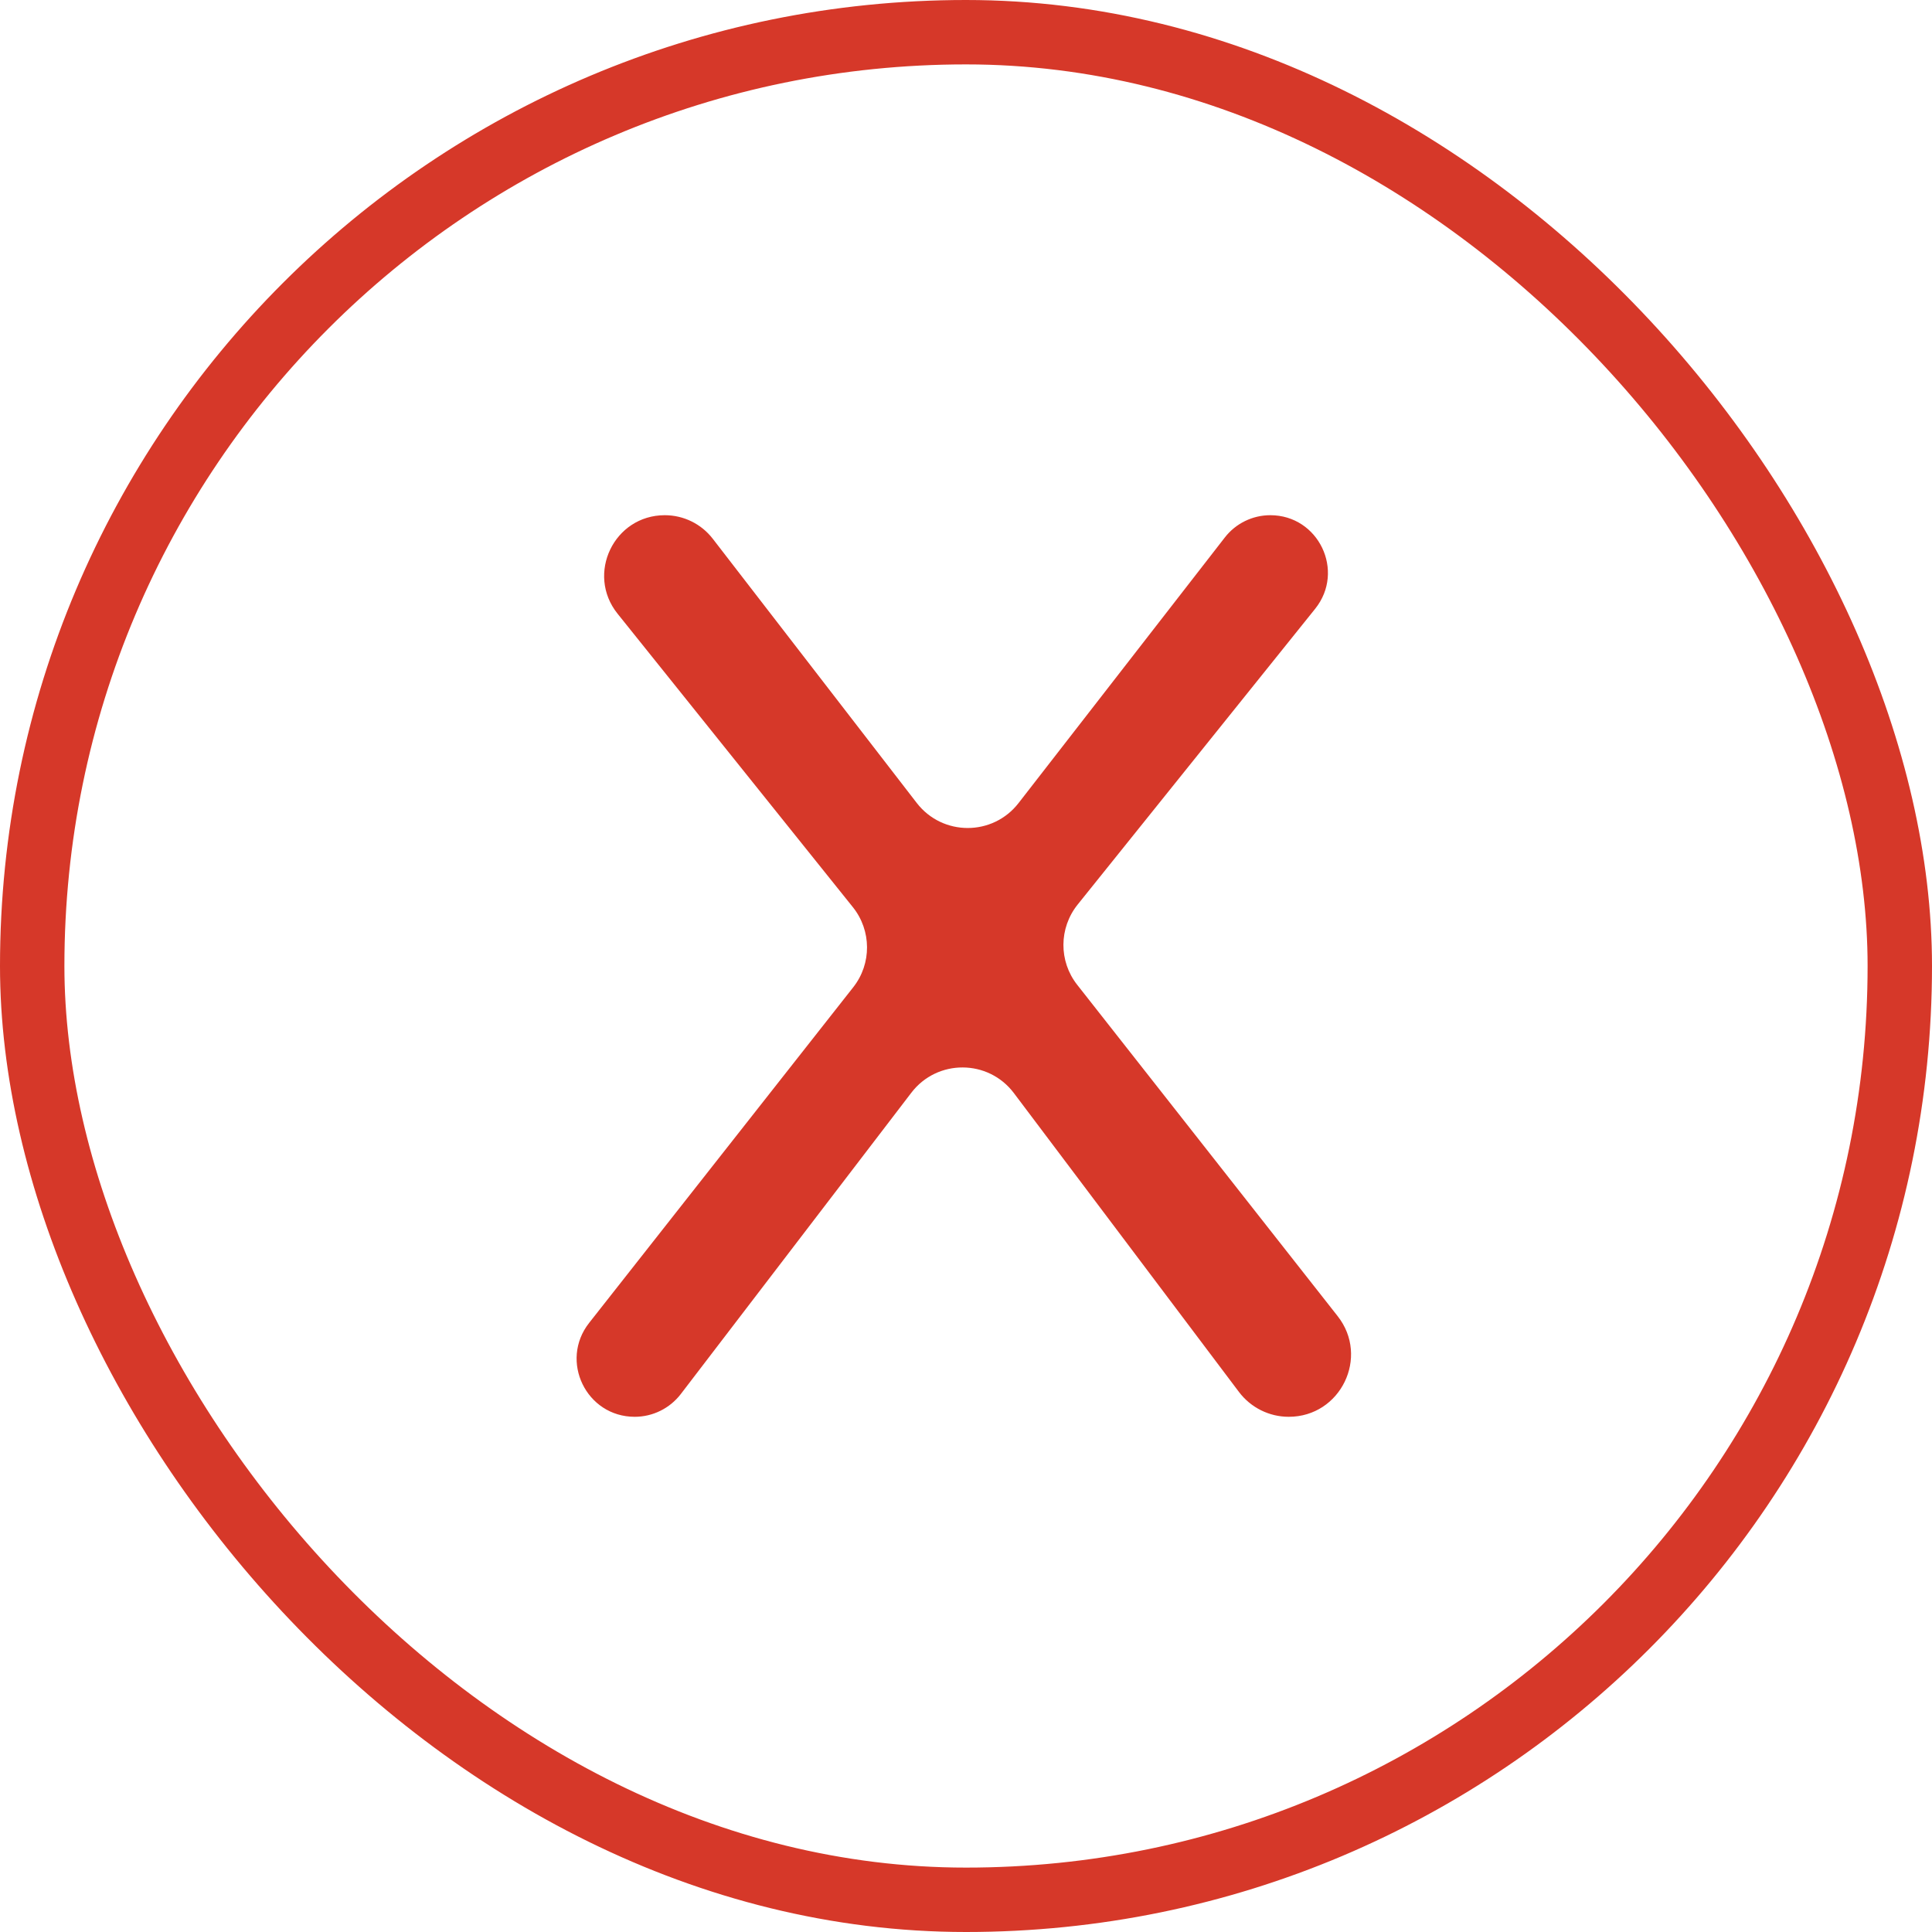 <?xml version="1.0" encoding="UTF-8"?> <svg xmlns="http://www.w3.org/2000/svg" width="30" height="30" viewBox="0 0 30 30" fill="none"><rect x="0.5" y="0.5" width="29" height="29" rx="14.5" stroke="#D63829"></rect><path d="M20.771 20.437C21.269 21.07 20.818 22 20.011 22C19.708 22 19.422 21.857 19.239 21.615L15.744 16.974C15.346 16.445 14.553 16.442 14.151 16.968L10.572 21.646C10.401 21.869 10.136 22 9.856 22C9.104 22 8.683 21.133 9.148 20.542L13.249 15.33C13.537 14.965 13.534 14.449 13.243 14.086L9.589 9.529C9.096 8.913 9.534 8 10.323 8C10.615 8 10.89 8.135 11.068 8.366L14.235 12.468C14.635 12.986 15.415 12.987 15.816 12.47L19.019 8.346C19.188 8.128 19.449 8 19.725 8C20.475 8 20.891 8.868 20.422 9.453L16.733 14.047C16.442 14.41 16.439 14.926 16.726 15.291L20.771 20.437Z" fill="#D63829"></path></svg> 